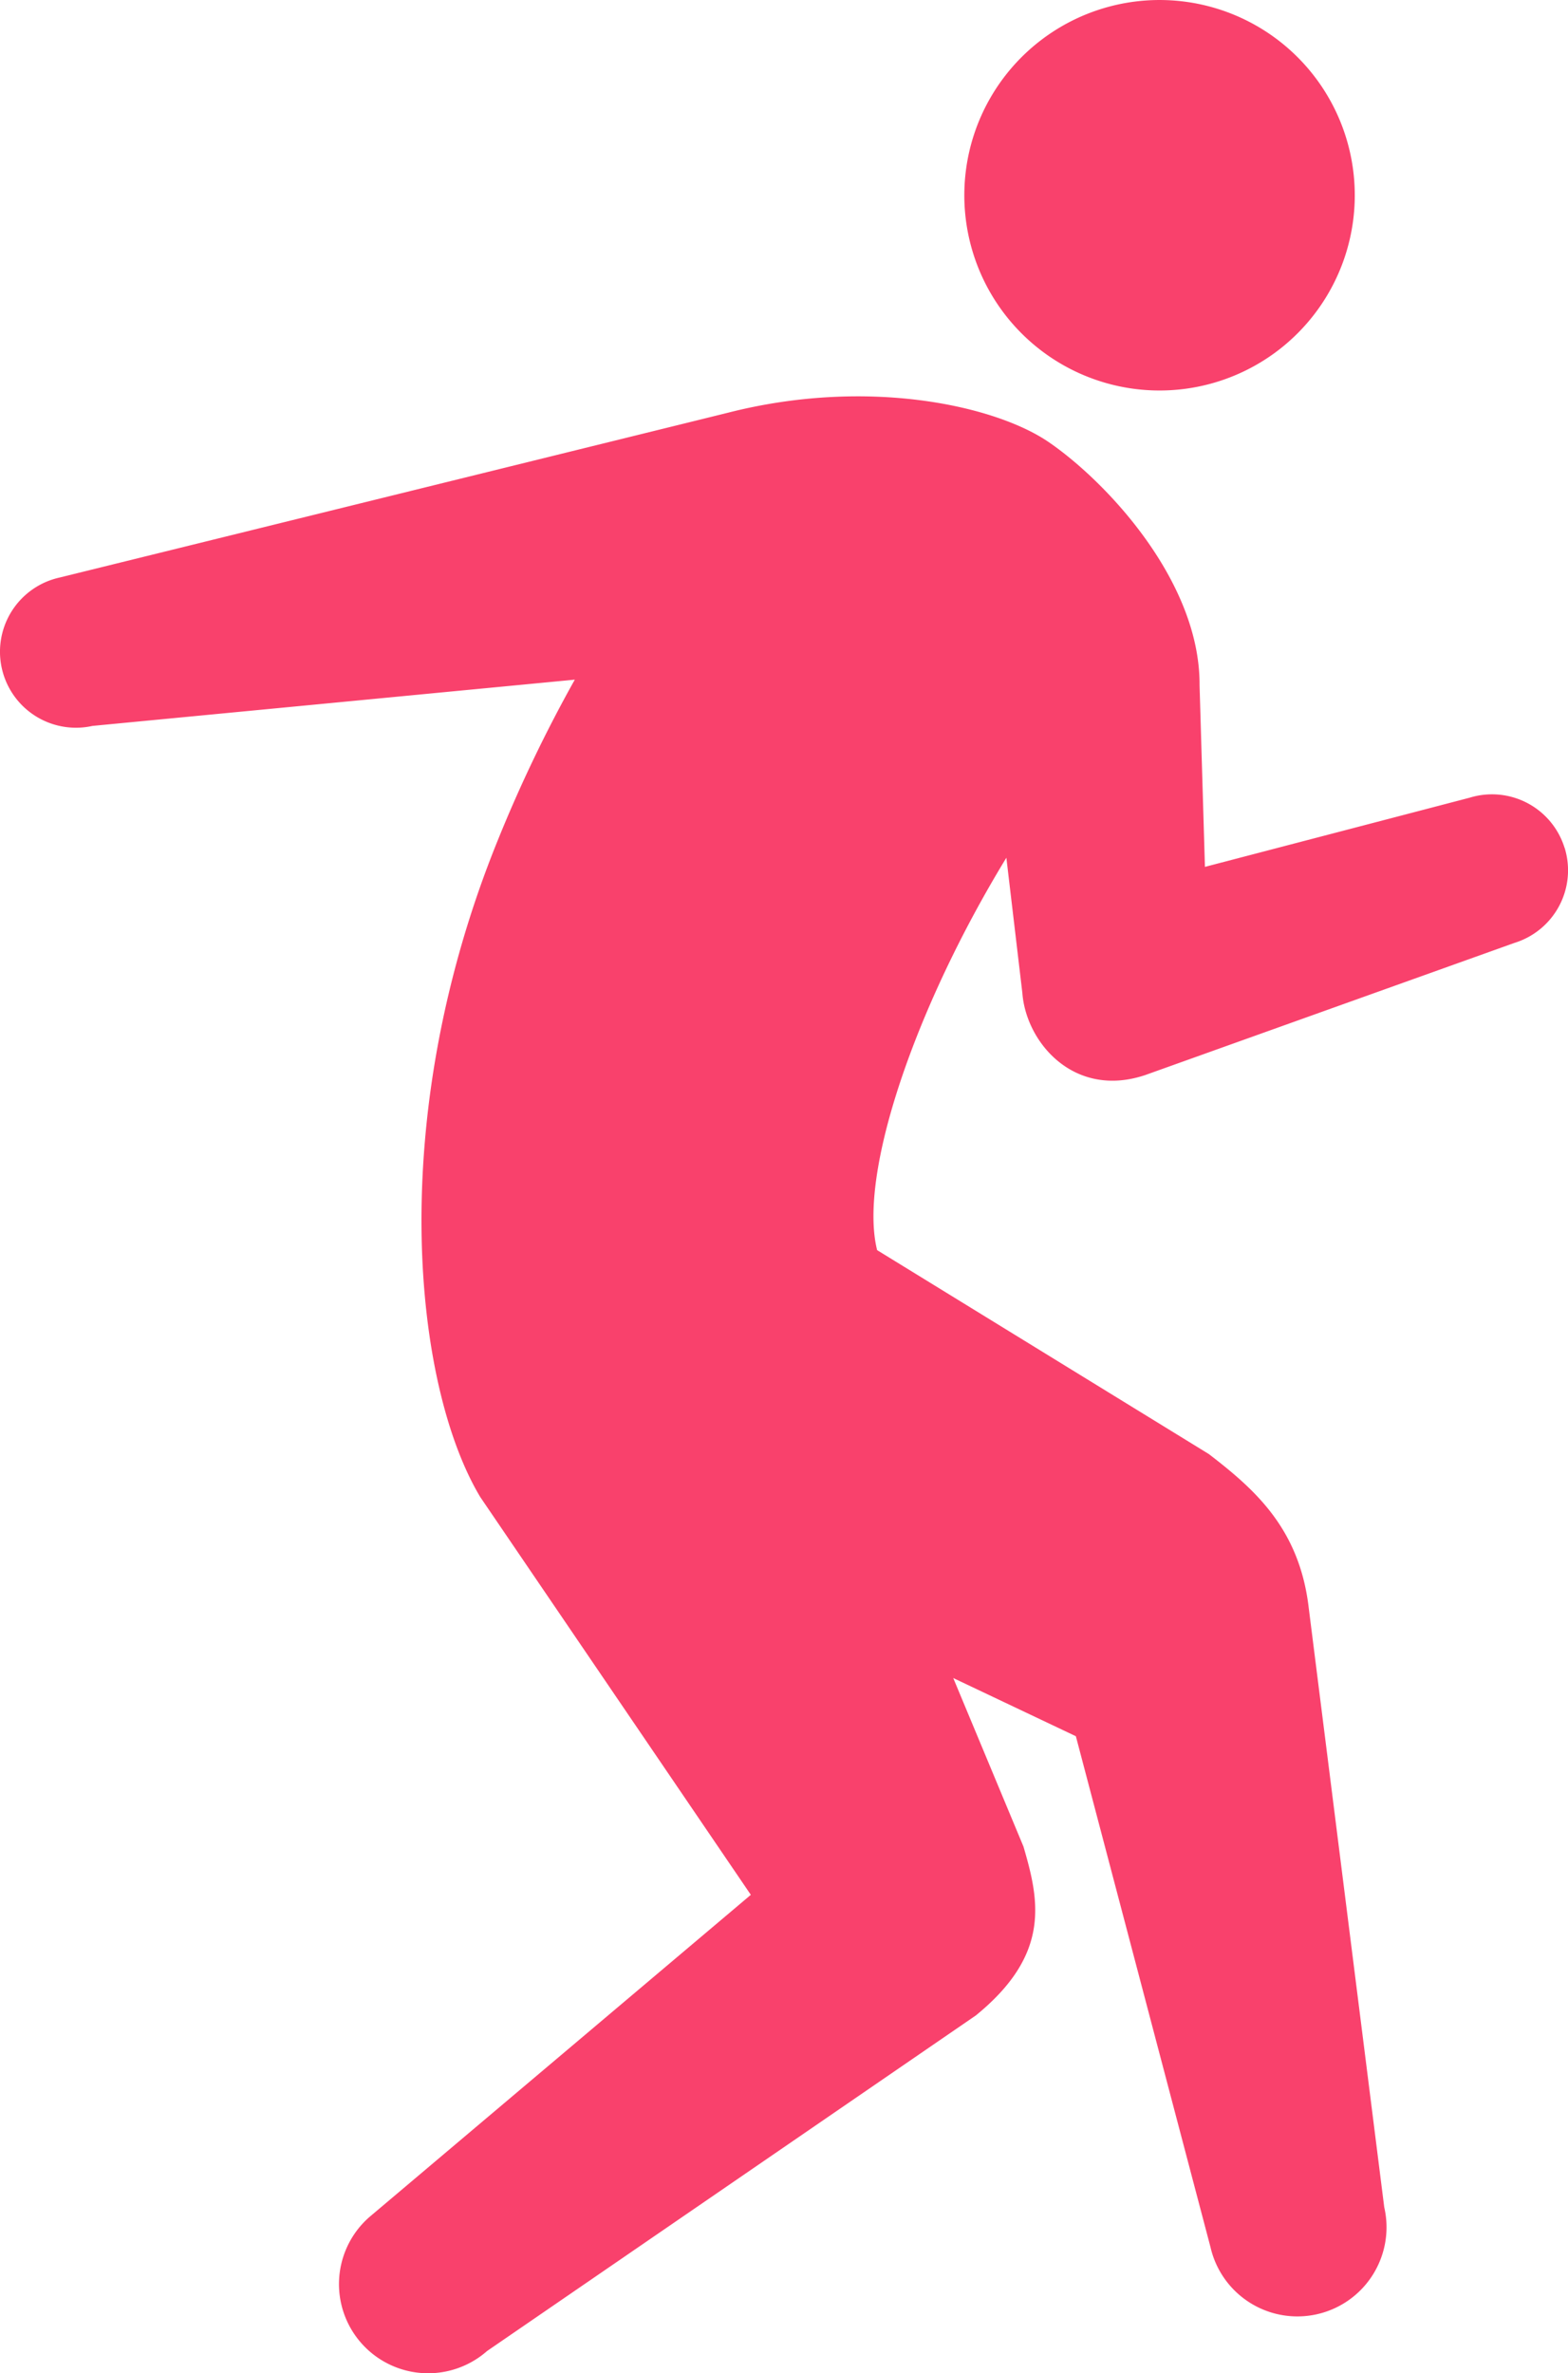 <svg height="224.987" viewBox="0 0 148.668 224.987" width="148.668" xmlns="http://www.w3.org/2000/svg" xmlns:xlink="http://www.w3.org/1999/xlink"><clipPath id="a"><path d="m0 0h148.668v224.987h-148.668z"/></clipPath><g clip-path="url(#a)" fill="#f9416c"><path d="m148.343 62.8a7.2 7.2 0 0 0 -9.007-4.756l-25.092 6.556-.509-17.218c.055-9.86-8.833-19.3-14.292-23.043-5.025-3.452-17.116-6.183-30.393-2.8l-63.414 15.636a7.2 7.2 0 0 0 3.133 14.062l45.731-4.386a133.91 133.91 0 0 0 -7.292 15.2c-10.8 26.58-7.944 51.837-1.671 62.292l25.652 37.709-36.182 30.56a8.452 8.452 0 0 0 11.174 12.688l46.337-31.81c7.16-5.826 6.01-10.92 4.52-16.015l-6.658-15.975 11.627 5.517 12.768 48.451a8.451 8.451 0 0 0 16.47-3.8l-7.2-57.139c-.96-7.361-5.222-11.02-9.426-14.26l-31.456-19.335c-1.8-7.2 3.578-22.976 12.255-37.2l1.515 12.818c.348 4.7 4.916 10.054 11.665 7.78l35-12.527a7.2 7.2 0 0 0 4.751-9.009" transform="translate(0 17.581)"/><path d="m48.8 16.182a18.51 18.51 0 1 0 20.692-16.034 18.514 18.514 0 0 0 -20.692 16.034" transform="translate(42.778)"/></g></svg>
